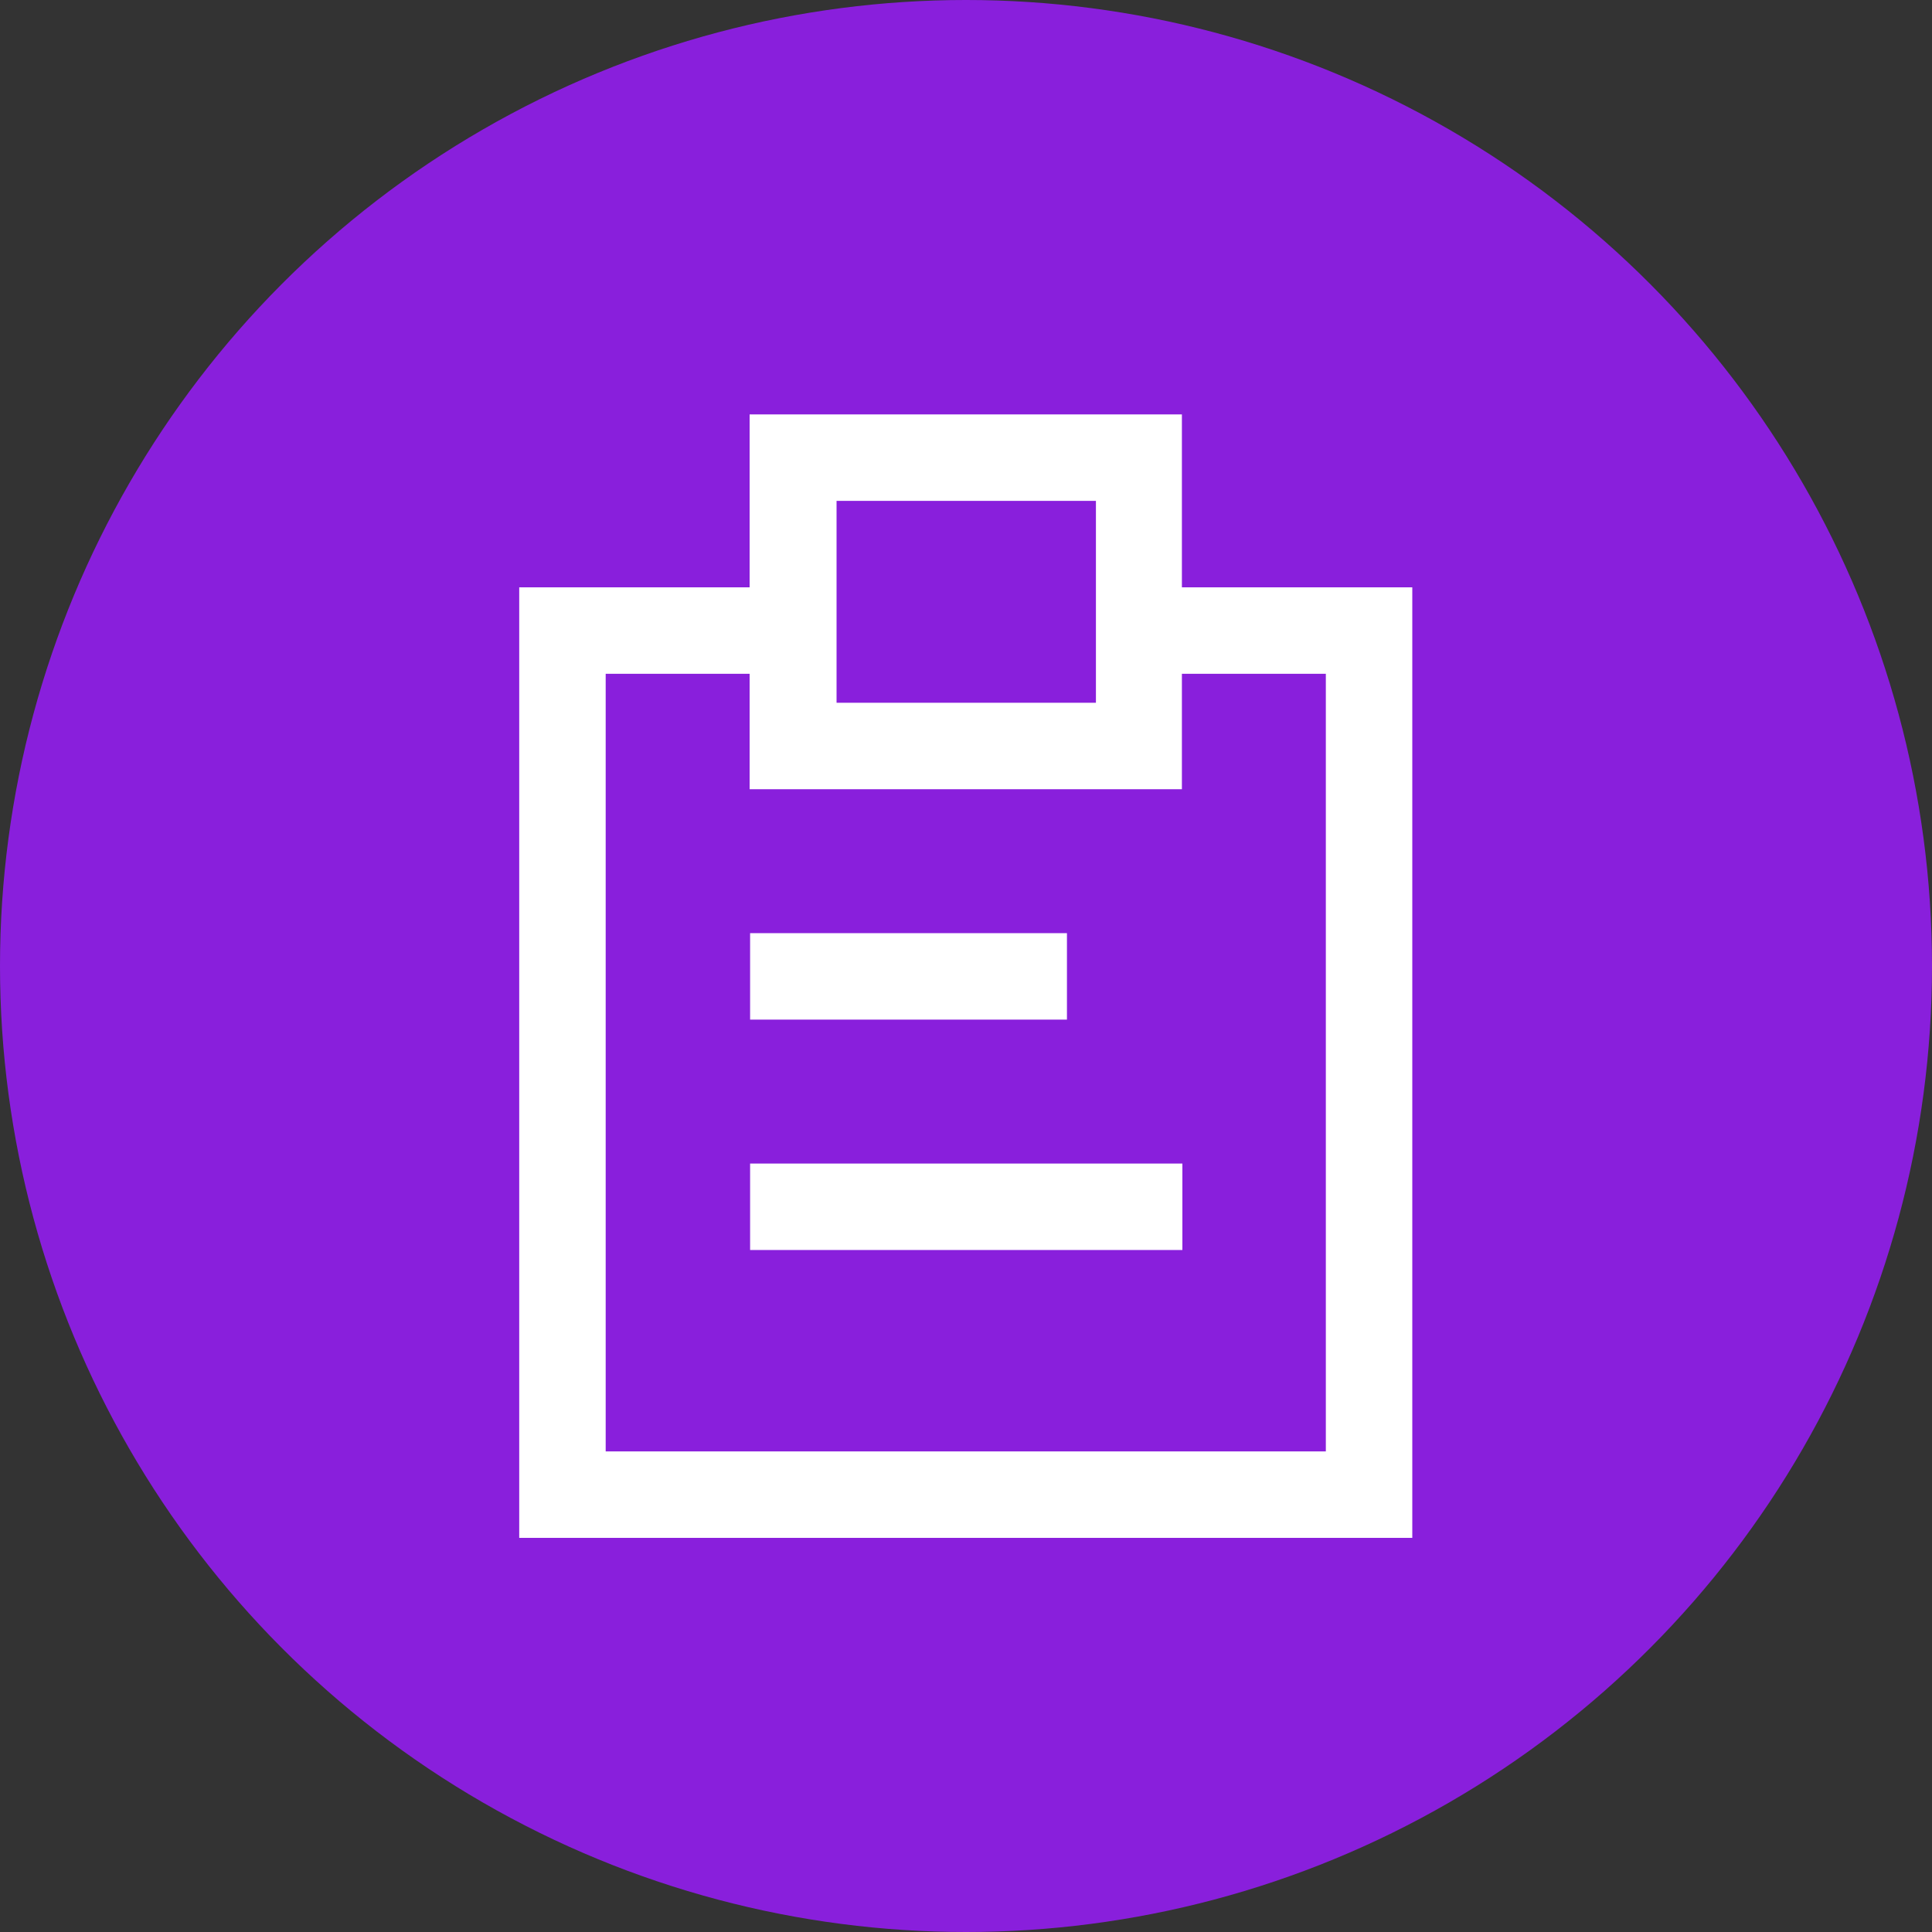 <?xml version="1.0" encoding="UTF-8"?>
<svg id="Layer_1" xmlns="http://www.w3.org/2000/svg" viewBox="0 0 40 40">
  <rect x="0" y="0" width="40" height="40" fill="#333333" stroke="none"/>
  <defs>
    <style>
      .cls-1 {
        fill-rule: evenodd;
      }

      .cls-1, .cls-2 {
        fill: #fff;
      }

      .cls-3 {
        fill: #891fdc;
      }
    </style>
  </defs>
  <circle class="cls-3" cx="20" cy="20" r="20"/>
  <path class="cls-2" d="M15.53,24.09h8.95v1.79h-8.95v-1.79Z"/>
  <path class="cls-2" d="M22.09,19.32h-6.56v1.79h6.56v-1.79Z"/>
  <path class="cls-1" d="M24.47,8.58h-8.95v3.58h-4.77v19.68h18.49V12.16h-4.77v-3.58ZM24.47,13.95v2.39h-8.95v-2.39h-2.98v16.1h14.91V13.95h-2.98ZM17.32,14.55v-4.18h5.37v4.18h-5.37Z"/>
</svg>